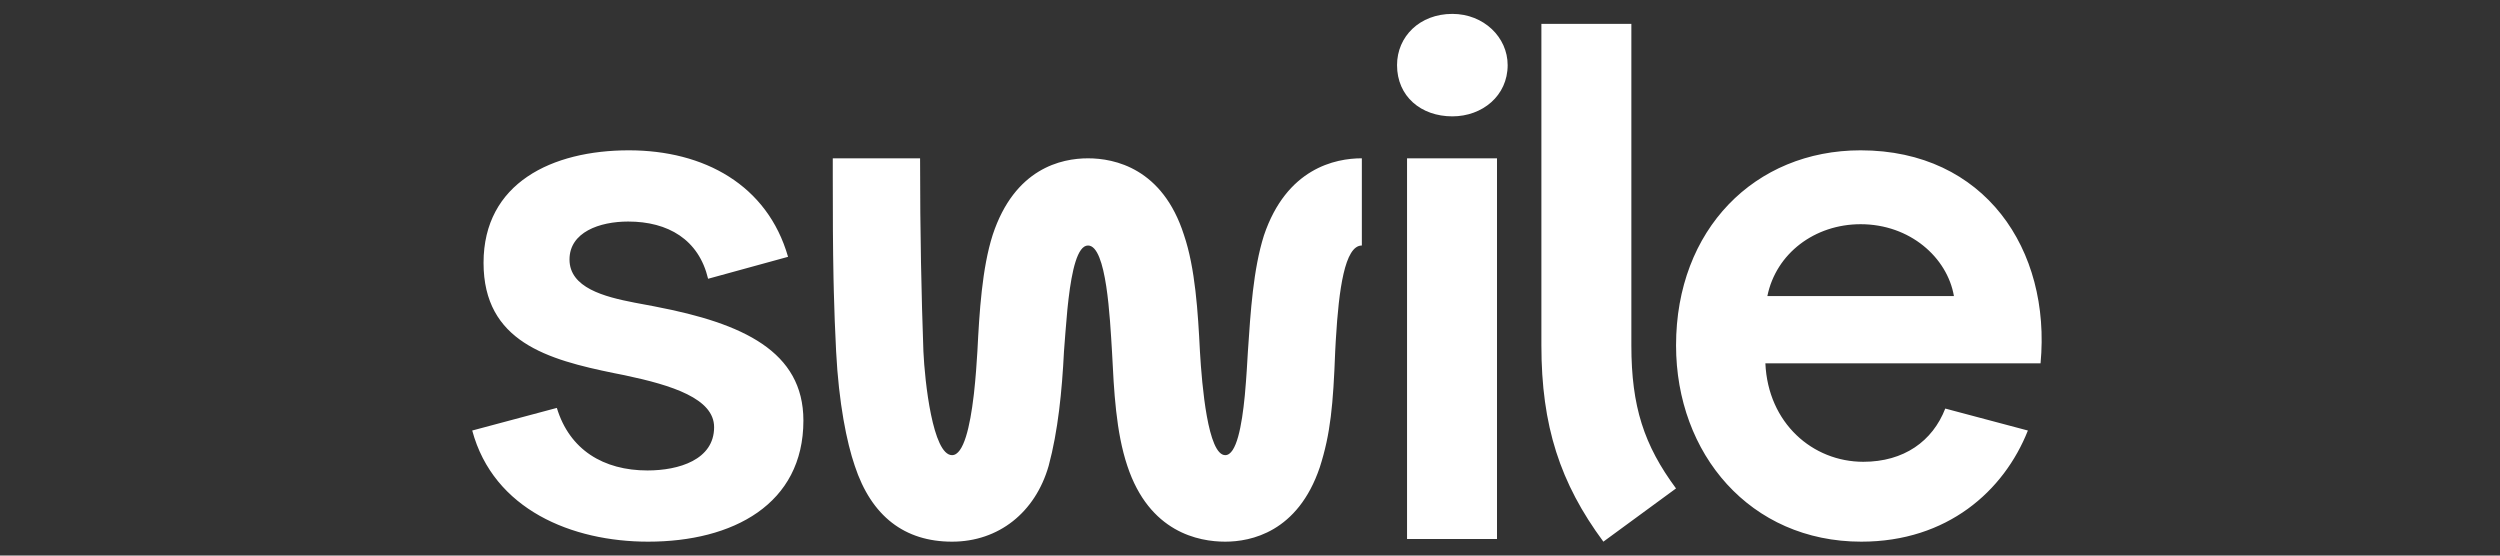 <svg width="180" height="40" viewBox="0 0 180 40" fill="none" xmlns="http://www.w3.org/2000/svg">
<rect x="0" y="0" width="180" height="40" fill="#333333" stroke="none"/>
<g clip-path="url(#clip0_8094_48068)">
<path d="M46.666 39C52.758 39 57.845 36.316 57.845 30.279C57.845 25.295 53.479 23.282 47.242 22.085L47.098 22.055C46.713 21.979 46.291 21.905 45.854 21.822L45.69 21.791C43.492 21.366 41.004 20.714 41.004 18.683C41.004 16.718 43.164 15.951 45.227 15.951C48.104 15.951 50.312 17.245 50.983 20.071L56.74 18.491C55.254 13.315 50.695 10.823 45.275 10.823C39.757 10.823 34.815 13.171 34.815 18.922C34.815 24.612 39.448 25.892 44.23 26.869L44.533 26.929L44.986 27.02C48.392 27.739 51.416 28.699 51.416 30.757C51.416 33.105 48.873 33.873 46.618 33.873C43.451 33.873 41.004 32.386 40.093 29.369L34 30.998C35.536 36.699 41.197 39 46.666 39ZM104.569 8.378C106.729 8.378 108.551 6.895 108.551 4.689C108.551 2.678 106.825 1 104.569 1C102.219 1 100.587 2.629 100.587 4.689C100.587 6.942 102.314 8.378 104.569 8.378ZM88.218 39C90.042 39 93.448 38.329 95.029 33.633C95.798 31.237 95.991 29.128 96.134 25.295L96.171 24.606L96.185 24.378C96.394 20.879 96.817 17.676 98.053 17.676V11.398C96.134 11.398 92.633 12.117 91.001 16.957C90.233 19.401 90.042 22.419 89.849 25.295C89.801 26.102 89.744 27.19 89.642 28.287L89.625 28.485C89.415 30.645 89.029 32.771 88.218 32.771C86.972 32.771 86.539 27.787 86.395 25.295C86.252 22.468 86.06 19.305 85.243 16.909C83.709 12.117 80.254 11.399 78.336 11.399C76.416 11.399 73.058 12.117 71.475 16.909C70.707 19.305 70.515 22.467 70.372 25.295C70.324 26.118 70.249 27.21 70.127 28.308L70.103 28.507C69.848 30.665 69.39 32.771 68.548 32.771C67.157 32.771 66.581 27.451 66.485 25.295C66.342 21.27 66.246 16.909 66.246 11.398H59.96V12.763C59.96 15.507 59.968 17.813 60.014 20.093L60.025 20.537L60.035 20.977C60.071 22.375 60.122 23.783 60.2 25.295C60.391 29.031 60.967 31.861 61.543 33.538C62.743 37.179 65.14 39 68.548 39C71.906 39 74.545 36.891 75.504 33.538C76.176 31.045 76.464 28.17 76.607 25.295C76.671 24.519 76.74 23.426 76.849 22.31L76.87 22.107L76.892 21.903L76.915 21.701L76.937 21.498C77.174 19.511 77.57 17.676 78.336 17.676C79.679 17.676 79.918 22.948 80.063 25.295C80.206 28.17 80.349 31.093 81.166 33.538C82.749 38.329 86.3 39 88.218 39V39ZM107.784 38.81V11.398H101.307V38.81H107.784ZM120.673 35.167C118.37 32.052 117.458 29.272 117.458 24.864V1.719H110.98V24.864C110.98 30.662 112.325 34.784 115.443 39L120.673 35.167ZM134.015 39C140.204 39 144.28 35.358 146.008 30.998L140.059 29.416C139.147 31.764 137.085 33.249 134.158 33.249C130.513 33.249 127.298 30.471 127.107 26.158H146.92C147.688 17.964 142.891 10.823 133.965 10.823C126.339 10.823 120.676 16.526 120.676 24.864C120.676 32.675 126.003 39 134.015 39ZM140.683 21.317H127.25C127.873 18.25 130.656 16.143 133.967 16.143C137.516 16.143 140.204 18.539 140.683 21.317Z" fill="white"/>
</g>
<defs>
<clipPath id="clip0_8094_48068">
<rect width="113" height="38" fill="white" transform="translate(34 1)"/>
</clipPath>
</defs>
</svg>
